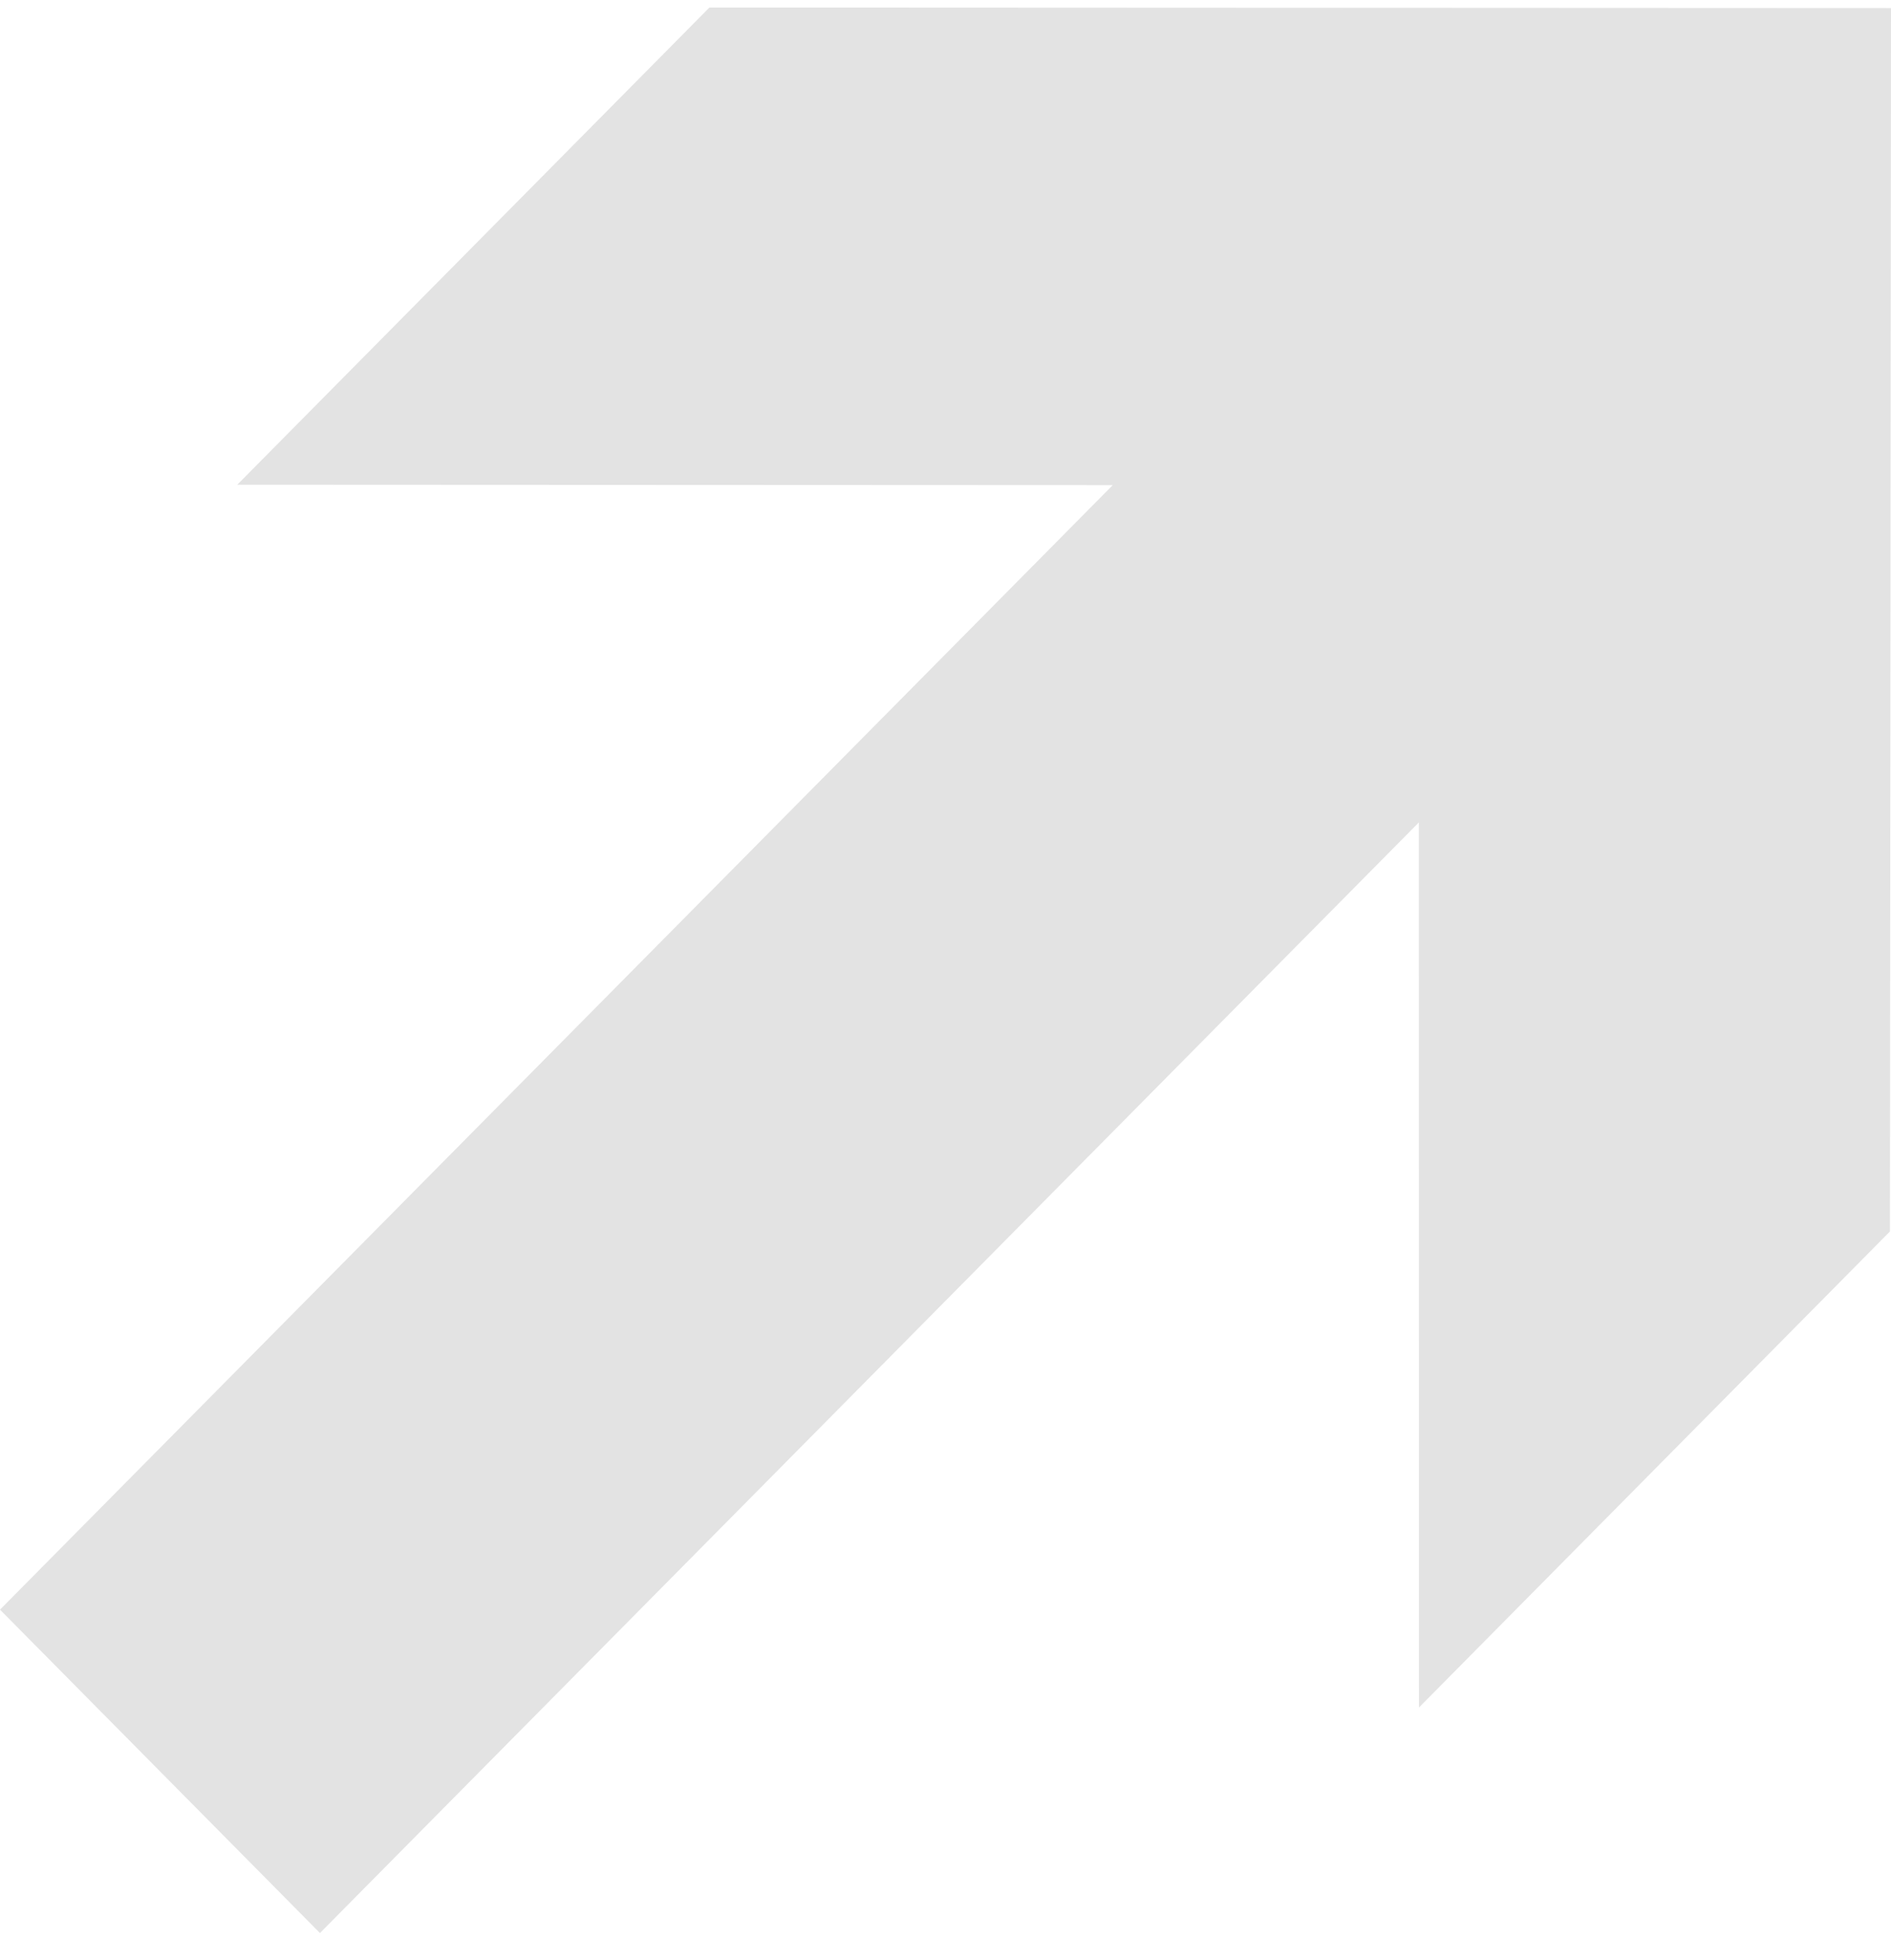 <svg width="55" height="57" viewBox="0 0 55 57" fill="none" xmlns="http://www.w3.org/2000/svg">
<path d="M20.634 0.218L6.901 14.097L32.364 14.109L0 46.813L9.306 56.218L41.267 23.919L41.271 49.659L54.969 35.815L55 0.234L20.634 0.218Z" fill="#E3E3E3"/>
</svg>
